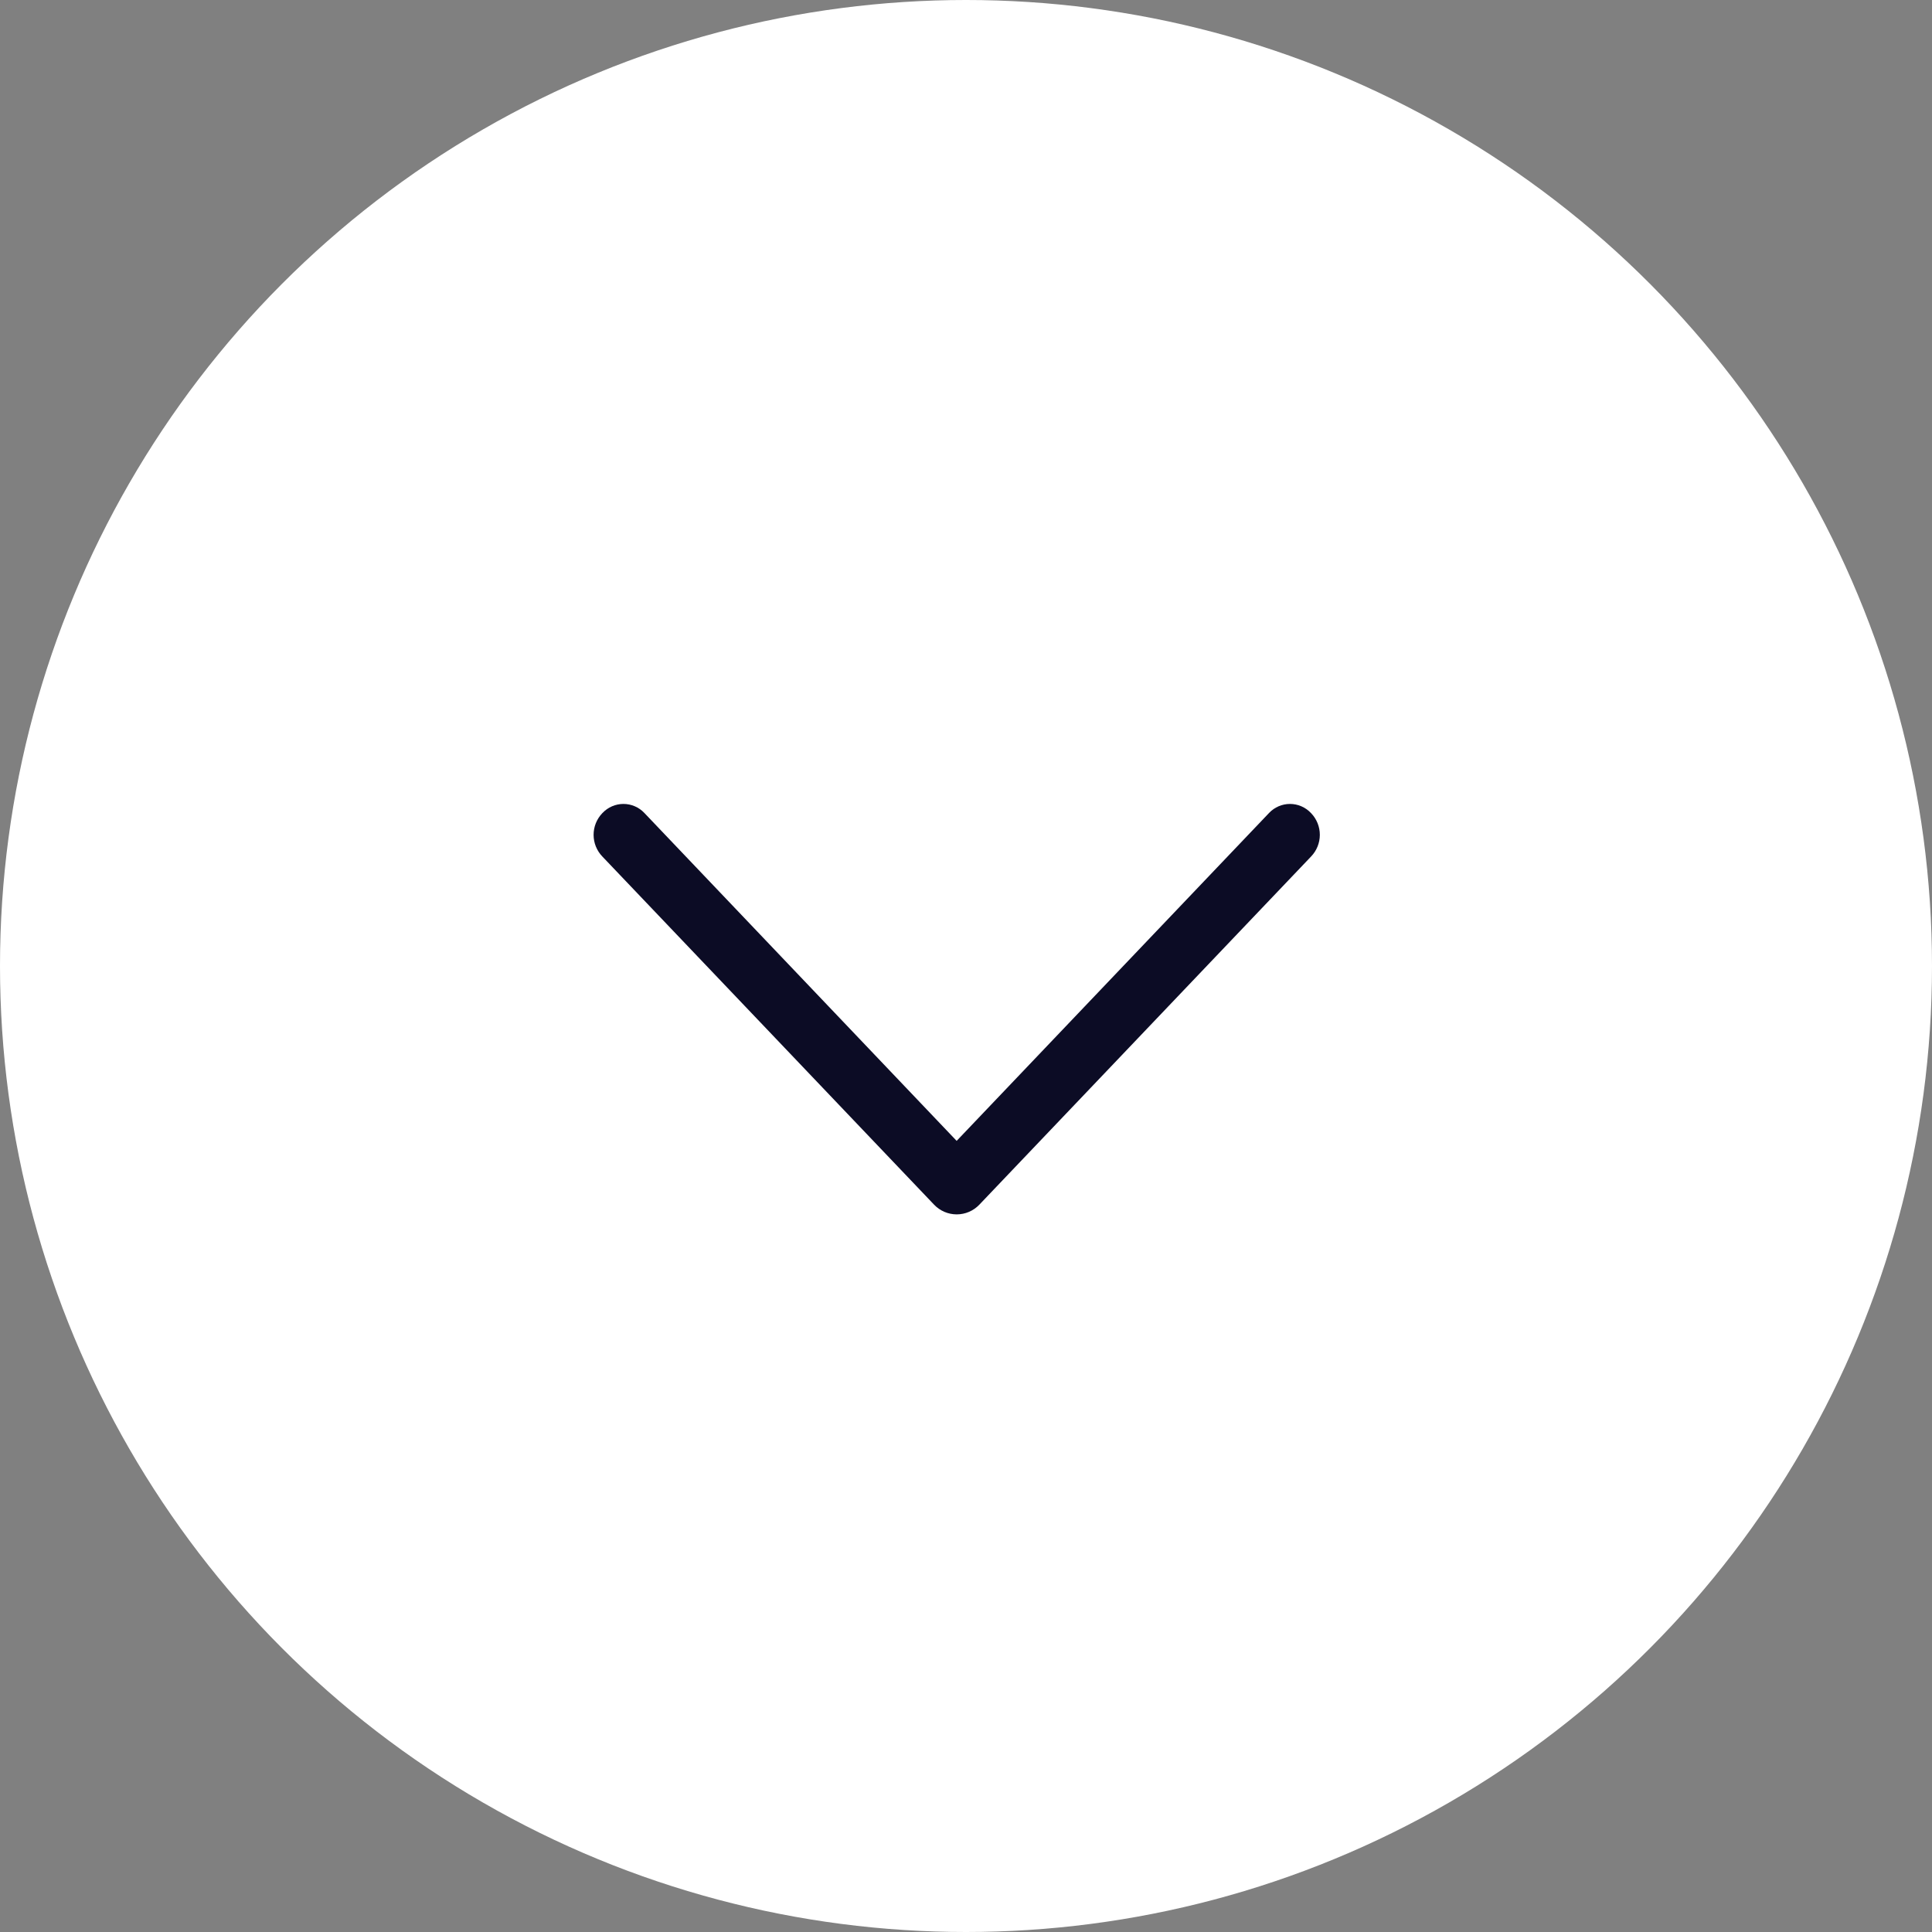 <svg width="474" height="474" viewBox="0 0 474 474" fill="none" xmlns="http://www.w3.org/2000/svg">
<rect x="0" y="0" width="474" height="474" fill="#808080" stroke="none"/>
<circle cx="237" cy="237" r="237" fill="white"/>
<path d="M240.272 295.558L321.691 210.107C323.05 208.681 323.809 206.786 323.809 204.817C323.809 202.847 323.05 200.952 321.691 199.527L321.599 199.435C320.94 198.741 320.147 198.189 319.268 197.811C318.389 197.434 317.442 197.239 316.486 197.239C315.529 197.239 314.582 197.434 313.703 197.811C312.824 198.189 312.031 198.741 311.372 199.435L234.706 279.903L158.071 199.435C157.412 198.741 156.619 198.189 155.74 197.811C154.861 197.434 153.914 197.239 152.957 197.239C152.001 197.239 151.054 197.434 150.175 197.811C149.296 198.189 148.503 198.741 147.844 199.435L147.752 199.527C146.392 200.952 145.634 202.847 145.634 204.817C145.634 206.786 146.392 208.681 147.752 210.107L229.171 295.558C229.887 296.31 230.748 296.908 231.702 297.317C232.656 297.726 233.683 297.937 234.721 297.937C235.759 297.937 236.787 297.726 237.741 297.317C238.695 296.908 239.556 296.31 240.272 295.558Z" fill="#0C0C25"/>
</svg>
